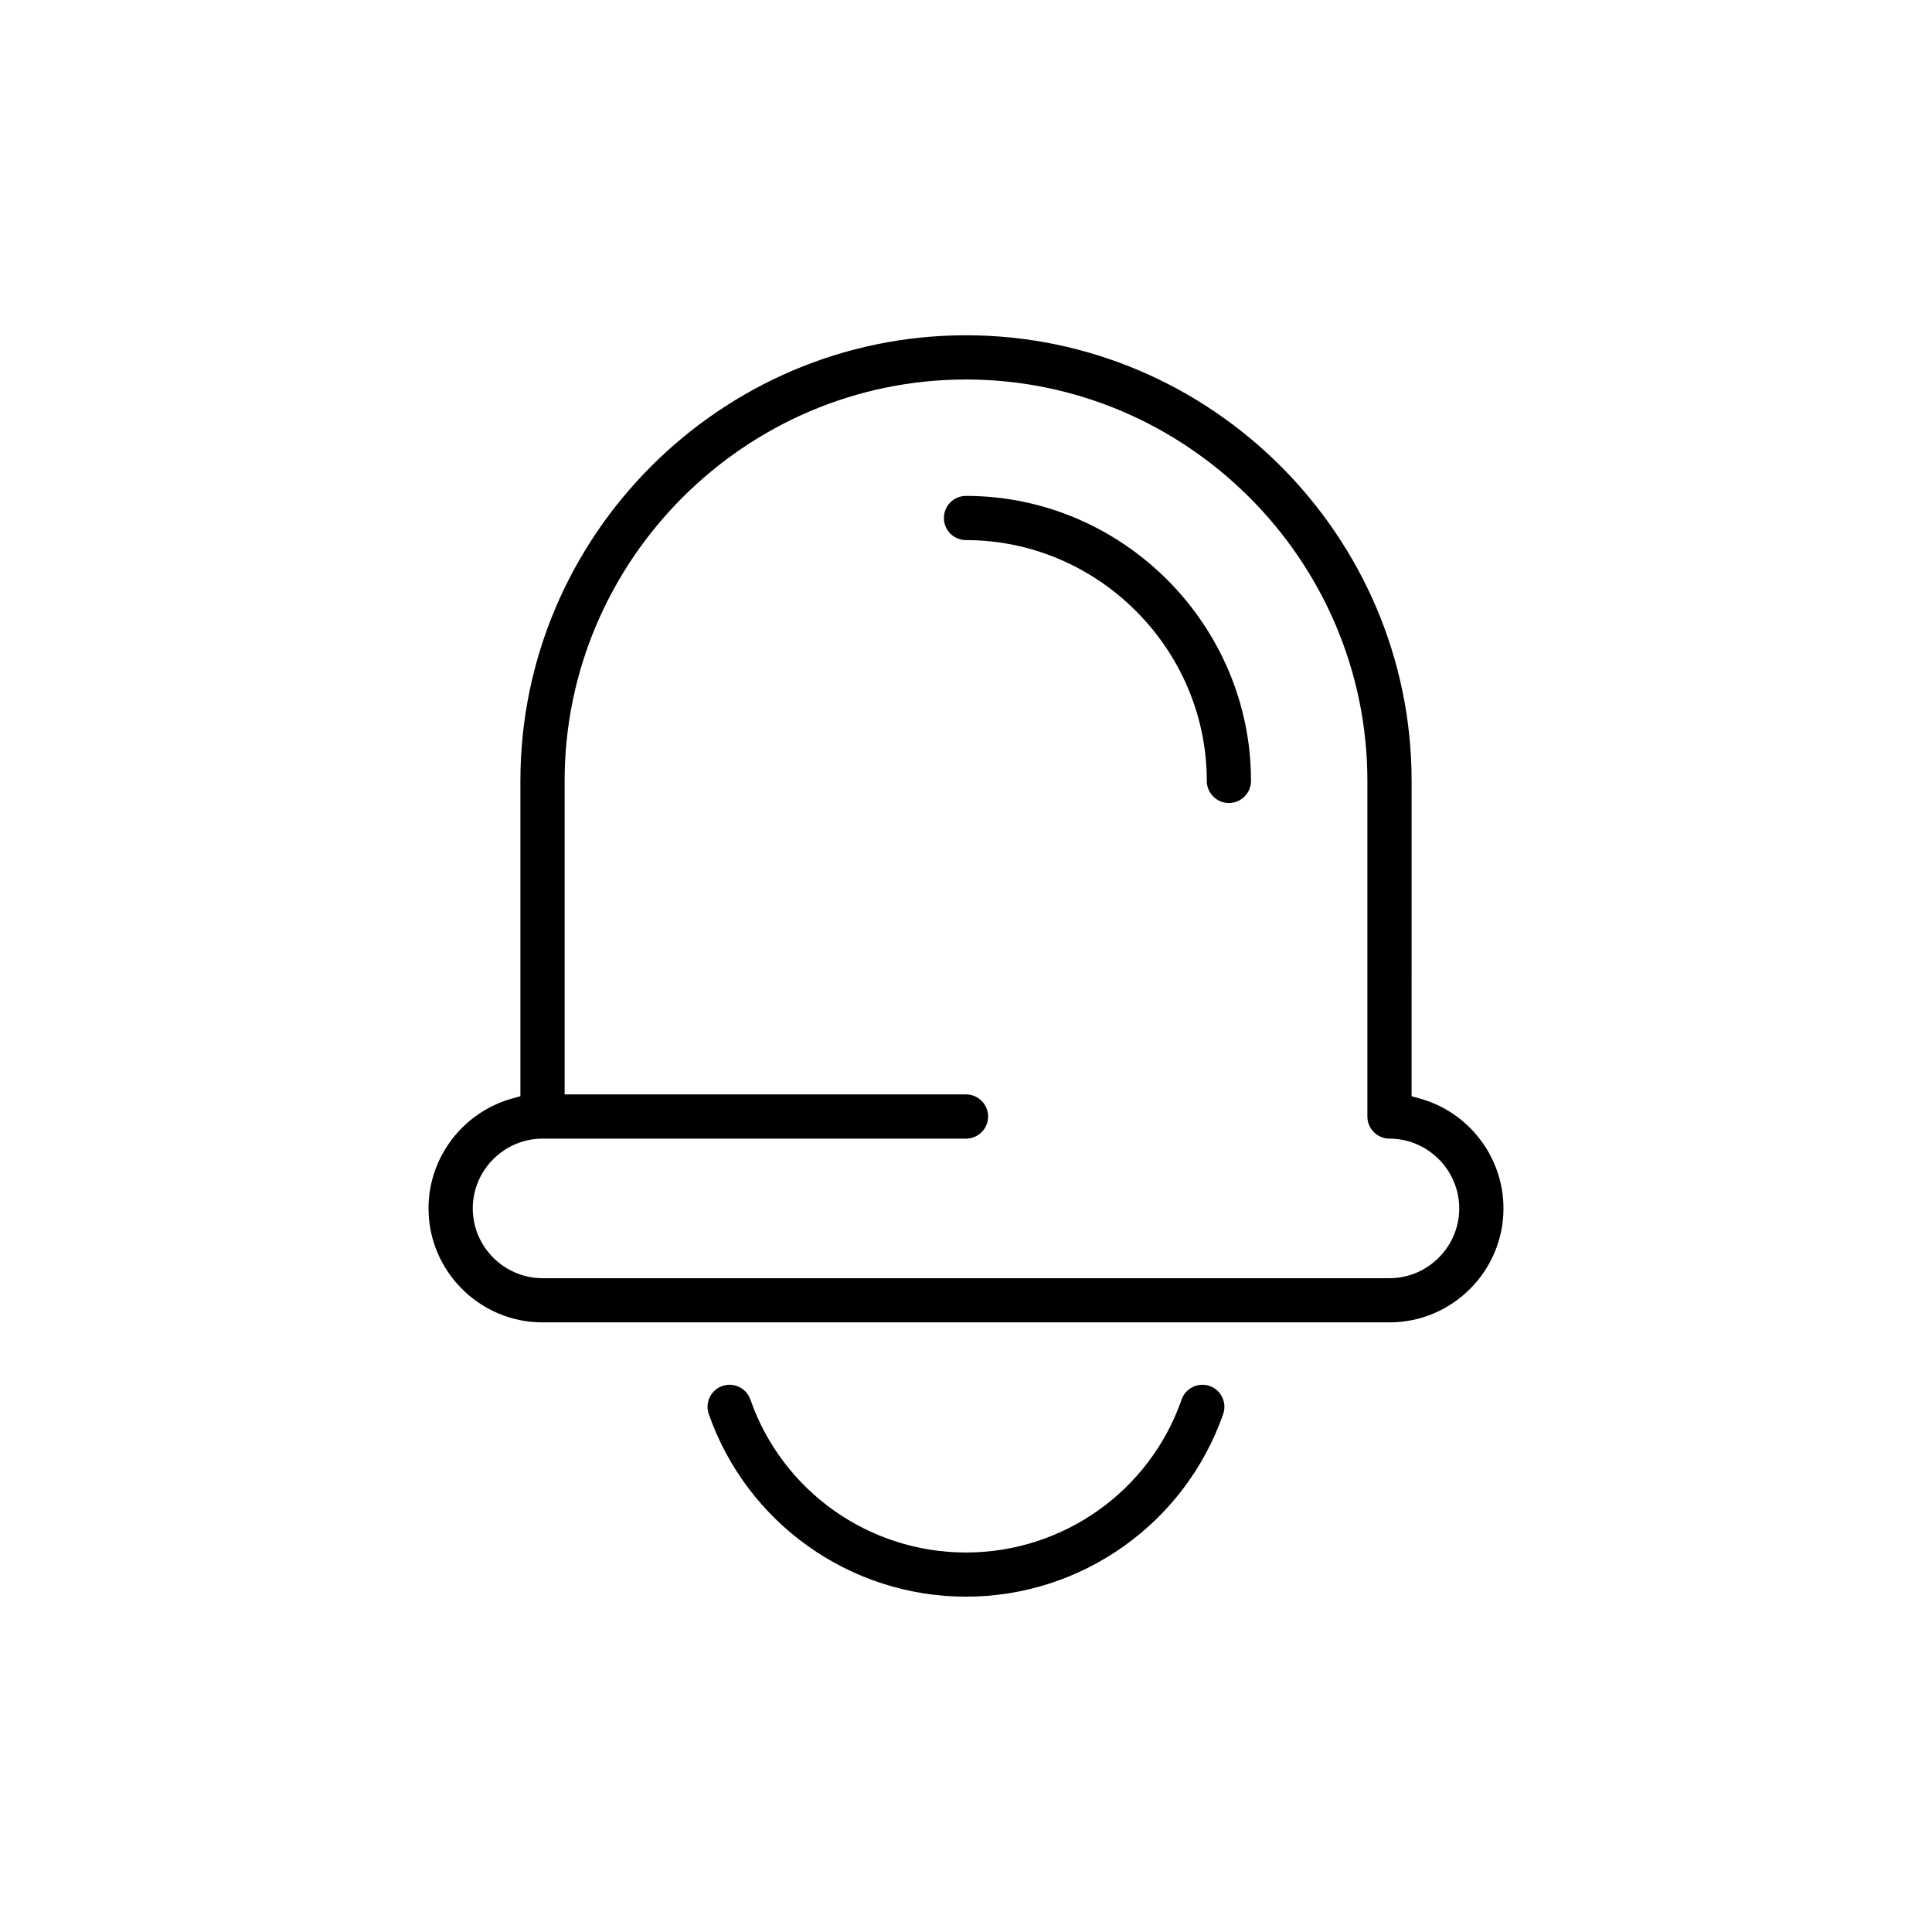 <?xml version="1.0" encoding="UTF-8"?>
<!-- Uploaded to: ICON Repo, www.svgrepo.com, Generator: ICON Repo Mixer Tools -->
<svg fill="#000000" width="800px" height="800px" version="1.1" viewBox="144 144 512 512" xmlns="http://www.w3.org/2000/svg">
 <g fill-rule="evenodd">
  <path d="m457.14 514.89c-8.48 24.305-31.414 40.539-57.145 40.539-25.723 0-48.656-16.234-57.137-40.539-1.059-3.027-4.398-4.641-7.43-3.59-3.051 1.059-4.656 4.398-3.598 7.43 10.109 28.965 37.504 48.406 68.164 48.406 30.664 0 58.055-19.445 68.164-48.406 1.059-3.027-0.547-6.371-3.598-7.43-3.027-1.051-6.356 0.559-7.422 3.59z"/>
  <path d="m279.83 435.09c-13.066 3.59-22.27 15.539-22.27 29.148 0 16.625 13.586 30.207 30.207 30.207h224.47c16.633 0 30.199-13.582 30.199-30.207 0-13.609-9.203-25.566-22.27-29.148l-2.082-0.57 0.004-83.57c0-64.957-53.137-118.1-118.09-118.1-64.957 0-118.09 53.137-118.09 118.1v83.57zm13.801-1.062v-83.078c0-58.496 47.883-106.38 106.37-106.38s106.37 47.883 106.37 106.38v88.934c0 3.242 2.621 5.867 5.859 5.867 10.156 0 18.484 8.336 18.484 18.488 0 10.156-8.328 18.496-18.484 18.496h-224.46c-10.156 0-18.484-8.336-18.484-18.496 0-10.148 8.328-18.488 18.484-18.488h112.23c3.234 0 5.859-2.625 5.859-5.867 0-3.231-2.633-5.856-5.859-5.856z"/>
  <path d="m475.53 350.95c0-41.469-34.059-75.531-75.527-75.531-3.234 0-5.859 2.625-5.859 5.856 0 3.242 2.625 5.859 5.859 5.859 35.004 0 63.809 28.812 63.809 63.816 0 3.234 2.621 5.856 5.859 5.856 3.234 0 5.859-2.621 5.859-5.856z"/>
 </g>
</svg>